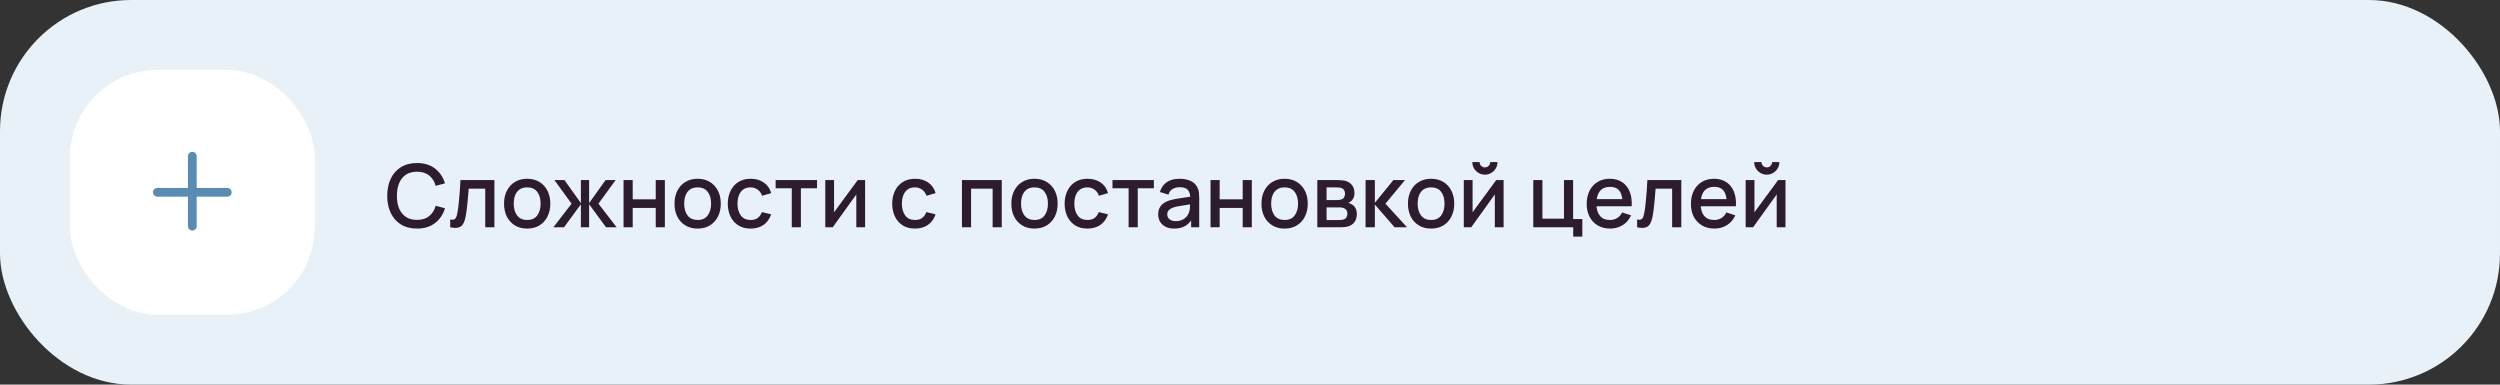 <?xml version="1.0" encoding="UTF-8"?> <svg xmlns="http://www.w3.org/2000/svg" width="572" height="88" viewBox="0 0 572 88" fill="none"><rect x="0" y="0" width="572" height="88" fill="#333333" stroke="none"/> <rect width="572" height="88" rx="30" fill="#E8F1F8"></rect> <rect x="16" y="16" width="56" height="56" rx="20" fill="white"></rect> <path fill-rule="evenodd" clip-rule="evenodd" d="M45 35.75C45 35.198 44.552 34.75 44 34.75C43.448 34.75 43 35.198 43 35.75V43H36C35.448 43 35 43.448 35 44C35 44.552 35.448 45 36 45H43V51.75C43 52.302 43.448 52.75 44 52.75C44.552 52.75 45 52.302 45 51.75V45H52C52.552 45 53 44.552 53 44C53 43.448 52.552 43 52 43H45V35.75Z" fill="#588CB3"></path> <path d="M95.41 52.3C93.97 52.3 92.743 51.987 91.73 51.36C90.717 50.727 89.94 49.847 89.4 48.72C88.867 47.593 88.6 46.287 88.6 44.8C88.6 43.313 88.867 42.007 89.4 40.88C89.94 39.753 90.717 38.877 91.73 38.25C92.743 37.617 93.97 37.3 95.41 37.3C97.07 37.3 98.443 37.72 99.53 38.56C100.623 39.4 101.383 40.53 101.81 41.95L99.69 42.52C99.41 41.513 98.91 40.723 98.19 40.15C97.477 39.577 96.55 39.29 95.41 39.29C94.39 39.29 93.54 39.52 92.86 39.98C92.18 40.44 91.667 41.083 91.32 41.91C90.98 42.737 90.81 43.7 90.81 44.8C90.803 45.9 90.97 46.863 91.31 47.69C91.657 48.517 92.17 49.16 92.85 49.62C93.537 50.08 94.39 50.31 95.41 50.31C96.55 50.31 97.477 50.023 98.19 49.45C98.91 48.87 99.41 48.08 99.69 47.08L101.81 47.65C101.383 49.07 100.623 50.2 99.53 51.04C98.443 51.88 97.07 52.3 95.41 52.3ZM103.009 52V50.23C103.409 50.303 103.713 50.293 103.919 50.2C104.133 50.1 104.289 49.92 104.389 49.66C104.496 49.4 104.586 49.063 104.659 48.65C104.773 48.043 104.869 47.353 104.949 46.58C105.036 45.8 105.113 44.957 105.179 44.05C105.246 43.143 105.306 42.193 105.359 41.2H113.119V52H111.019V43.17H107.239C107.199 43.697 107.153 44.257 107.099 44.85C107.053 45.437 106.999 46.02 106.939 46.6C106.879 47.18 106.816 47.723 106.749 48.23C106.683 48.737 106.613 49.17 106.539 49.53C106.406 50.25 106.209 50.823 105.949 51.25C105.696 51.67 105.336 51.94 104.869 52.06C104.403 52.187 103.783 52.167 103.009 52ZM120.613 52.3C119.533 52.3 118.597 52.057 117.803 51.57C117.01 51.083 116.397 50.413 115.963 49.56C115.537 48.7 115.323 47.71 115.323 46.59C115.323 45.463 115.543 44.473 115.983 43.62C116.423 42.76 117.04 42.093 117.833 41.62C118.627 41.14 119.553 40.9 120.613 40.9C121.693 40.9 122.63 41.143 123.423 41.63C124.217 42.117 124.83 42.787 125.263 43.64C125.697 44.493 125.913 45.477 125.913 46.59C125.913 47.717 125.693 48.71 125.253 49.57C124.82 50.423 124.207 51.093 123.413 51.58C122.62 52.06 121.687 52.3 120.613 52.3ZM120.613 50.33C121.647 50.33 122.417 49.983 122.923 49.29C123.437 48.59 123.693 47.69 123.693 46.59C123.693 45.463 123.433 44.563 122.913 43.89C122.4 43.21 121.633 42.87 120.613 42.87C119.913 42.87 119.337 43.03 118.883 43.35C118.43 43.663 118.093 44.1 117.873 44.66C117.653 45.213 117.543 45.857 117.543 46.59C117.543 47.723 117.803 48.63 118.323 49.31C118.843 49.99 119.607 50.33 120.613 50.33ZM126.618 52L130.778 46.6L126.848 41.2H129.148L132.908 46.47V41.2H134.788V46.47L138.548 41.2H140.858L136.928 46.6L141.088 52H138.658L134.788 46.73V52H132.908V46.73L129.048 52H126.618ZM142.671 52V41.2H144.761V45.61H150.031V41.2H152.121V52H150.031V47.58H144.761V52H142.671ZM159.617 52.3C158.537 52.3 157.601 52.057 156.807 51.57C156.014 51.083 155.401 50.413 154.967 49.56C154.541 48.7 154.327 47.71 154.327 46.59C154.327 45.463 154.547 44.473 154.987 43.62C155.427 42.76 156.044 42.093 156.837 41.62C157.631 41.14 158.557 40.9 159.617 40.9C160.697 40.9 161.634 41.143 162.427 41.63C163.221 42.117 163.834 42.787 164.267 43.64C164.701 44.493 164.917 45.477 164.917 46.59C164.917 47.717 164.697 48.71 164.257 49.57C163.824 50.423 163.211 51.093 162.417 51.58C161.624 52.06 160.691 52.3 159.617 52.3ZM159.617 50.33C160.651 50.33 161.421 49.983 161.927 49.29C162.441 48.59 162.697 47.69 162.697 46.59C162.697 45.463 162.437 44.563 161.917 43.89C161.404 43.21 160.637 42.87 159.617 42.87C158.917 42.87 158.341 43.03 157.887 43.35C157.434 43.663 157.097 44.1 156.877 44.66C156.657 45.213 156.547 45.857 156.547 46.59C156.547 47.723 156.807 48.63 157.327 49.31C157.847 49.99 158.611 50.33 159.617 50.33ZM171.735 52.3C170.628 52.3 169.688 52.053 168.915 51.56C168.142 51.067 167.548 50.39 167.135 49.53C166.728 48.67 166.522 47.693 166.515 46.6C166.522 45.487 166.735 44.503 167.155 43.65C167.575 42.79 168.175 42.117 168.955 41.63C169.735 41.143 170.672 40.9 171.765 40.9C172.945 40.9 173.952 41.193 174.785 41.78C175.625 42.367 176.178 43.17 176.445 44.19L174.365 44.79C174.158 44.183 173.818 43.713 173.345 43.38C172.878 43.04 172.342 42.87 171.735 42.87C171.048 42.87 170.485 43.033 170.045 43.36C169.605 43.68 169.278 44.12 169.065 44.68C168.852 45.24 168.742 45.88 168.735 46.6C168.742 47.713 168.995 48.613 169.495 49.3C170.002 49.987 170.748 50.33 171.735 50.33C172.408 50.33 172.952 50.177 173.365 49.87C173.785 49.557 174.105 49.11 174.325 48.53L176.445 49.03C176.092 50.083 175.508 50.893 174.695 51.46C173.882 52.02 172.895 52.3 171.735 52.3ZM181.155 52V43.08H177.465V41.2H186.935V43.08H183.245V52H181.155ZM197.934 41.2V52H195.924V44.49L190.524 52H188.824V41.2H190.834V48.56L196.244 41.2H197.934ZM209.352 52.3C208.245 52.3 207.305 52.053 206.532 51.56C205.759 51.067 205.165 50.39 204.752 49.53C204.345 48.67 204.139 47.693 204.132 46.6C204.139 45.487 204.352 44.503 204.772 43.65C205.192 42.79 205.792 42.117 206.572 41.63C207.352 41.143 208.289 40.9 209.382 40.9C210.562 40.9 211.569 41.193 212.402 41.78C213.242 42.367 213.795 43.17 214.062 44.19L211.982 44.79C211.775 44.183 211.435 43.713 210.962 43.38C210.495 43.04 209.959 42.87 209.352 42.87C208.665 42.87 208.102 43.033 207.662 43.36C207.222 43.68 206.895 44.12 206.682 44.68C206.469 45.24 206.359 45.88 206.352 46.6C206.359 47.713 206.612 48.613 207.112 49.3C207.619 49.987 208.365 50.33 209.352 50.33C210.025 50.33 210.569 50.177 210.982 49.87C211.402 49.557 211.722 49.11 211.942 48.53L214.062 49.03C213.709 50.083 213.125 50.893 212.312 51.46C211.499 52.02 210.512 52.3 209.352 52.3ZM220.093 52V41.2H229.203V52H227.113V43.17H222.183V52H220.093ZM236.688 52.3C235.608 52.3 234.671 52.057 233.878 51.57C233.084 51.083 232.471 50.413 232.038 49.56C231.611 48.7 231.398 47.71 231.398 46.59C231.398 45.463 231.618 44.473 232.058 43.62C232.498 42.76 233.114 42.093 233.908 41.62C234.701 41.14 235.628 40.9 236.688 40.9C237.768 40.9 238.704 41.143 239.498 41.63C240.291 42.117 240.904 42.787 241.338 43.64C241.771 44.493 241.988 45.477 241.988 46.59C241.988 47.717 241.768 48.71 241.328 49.57C240.894 50.423 240.281 51.093 239.488 51.58C238.694 52.06 237.761 52.3 236.688 52.3ZM236.688 50.33C237.721 50.33 238.491 49.983 238.998 49.29C239.511 48.59 239.768 47.69 239.768 46.59C239.768 45.463 239.508 44.563 238.988 43.89C238.474 43.21 237.708 42.87 236.688 42.87C235.988 42.87 235.411 43.03 234.958 43.35C234.504 43.663 234.168 44.1 233.948 44.66C233.728 45.213 233.618 45.857 233.618 46.59C233.618 47.723 233.878 48.63 234.398 49.31C234.918 49.99 235.681 50.33 236.688 50.33ZM248.805 52.3C247.698 52.3 246.758 52.053 245.985 51.56C245.212 51.067 244.618 50.39 244.205 49.53C243.798 48.67 243.592 47.693 243.585 46.6C243.592 45.487 243.805 44.503 244.225 43.65C244.645 42.79 245.245 42.117 246.025 41.63C246.805 41.143 247.742 40.9 248.835 40.9C250.015 40.9 251.022 41.193 251.855 41.78C252.695 42.367 253.248 43.17 253.515 44.19L251.435 44.79C251.228 44.183 250.888 43.713 250.415 43.38C249.948 43.04 249.412 42.87 248.805 42.87C248.118 42.87 247.555 43.033 247.115 43.36C246.675 43.68 246.348 44.12 246.135 44.68C245.922 45.24 245.812 45.88 245.805 46.6C245.812 47.713 246.065 48.613 246.565 49.3C247.072 49.987 247.818 50.33 248.805 50.33C249.478 50.33 250.022 50.177 250.435 49.87C250.855 49.557 251.175 49.11 251.395 48.53L253.515 49.03C253.162 50.083 252.578 50.893 251.765 51.46C250.952 52.02 249.965 52.3 248.805 52.3ZM258.225 52V43.08H254.535V41.2H264.005V43.08H260.315V52H258.225ZM268.641 52.3C267.841 52.3 267.171 52.153 266.631 51.86C266.091 51.56 265.681 51.167 265.401 50.68C265.128 50.187 264.991 49.647 264.991 49.06C264.991 48.513 265.088 48.033 265.281 47.62C265.475 47.207 265.761 46.857 266.141 46.57C266.521 46.277 266.988 46.04 267.541 45.86C268.021 45.72 268.565 45.597 269.171 45.49C269.778 45.383 270.415 45.283 271.081 45.19C271.755 45.097 272.421 45.003 273.081 44.91L272.321 45.33C272.335 44.483 272.155 43.857 271.781 43.45C271.415 43.037 270.781 42.83 269.881 42.83C269.315 42.83 268.795 42.963 268.321 43.23C267.848 43.49 267.518 43.923 267.331 44.53L265.381 43.93C265.648 43.003 266.155 42.267 266.901 41.72C267.655 41.173 268.655 40.9 269.901 40.9C270.868 40.9 271.708 41.067 272.421 41.4C273.141 41.727 273.668 42.247 274.001 42.96C274.175 43.313 274.281 43.687 274.321 44.08C274.361 44.473 274.381 44.897 274.381 45.35V52H272.531V49.53L272.891 49.85C272.445 50.677 271.875 51.293 271.181 51.7C270.495 52.1 269.648 52.3 268.641 52.3ZM269.011 50.59C269.605 50.59 270.115 50.487 270.541 50.28C270.968 50.067 271.311 49.797 271.571 49.47C271.831 49.143 272.001 48.803 272.081 48.45C272.195 48.13 272.258 47.77 272.271 47.37C272.291 46.97 272.301 46.65 272.301 46.41L272.981 46.66C272.321 46.76 271.721 46.85 271.181 46.93C270.641 47.01 270.151 47.09 269.711 47.17C269.278 47.243 268.891 47.333 268.551 47.44C268.265 47.54 268.008 47.66 267.781 47.8C267.561 47.94 267.385 48.11 267.251 48.31C267.125 48.51 267.061 48.753 267.061 49.04C267.061 49.32 267.131 49.58 267.271 49.82C267.411 50.053 267.625 50.24 267.911 50.38C268.198 50.52 268.565 50.59 269.011 50.59ZM276.968 52V41.2H279.058V45.61H284.328V41.2H286.418V52H284.328V47.58H279.058V52H276.968ZM293.914 52.3C292.834 52.3 291.898 52.057 291.104 51.57C290.311 51.083 289.698 50.413 289.264 49.56C288.838 48.7 288.624 47.71 288.624 46.59C288.624 45.463 288.844 44.473 289.284 43.62C289.724 42.76 290.341 42.093 291.134 41.62C291.928 41.14 292.854 40.9 293.914 40.9C294.994 40.9 295.931 41.143 296.724 41.63C297.518 42.117 298.131 42.787 298.564 43.64C298.998 44.493 299.214 45.477 299.214 46.59C299.214 47.717 298.994 48.71 298.554 49.57C298.121 50.423 297.508 51.093 296.714 51.58C295.921 52.06 294.988 52.3 293.914 52.3ZM293.914 50.33C294.948 50.33 295.718 49.983 296.224 49.29C296.738 48.59 296.994 47.69 296.994 46.59C296.994 45.463 296.734 44.563 296.214 43.89C295.701 43.21 294.934 42.87 293.914 42.87C293.214 42.87 292.638 43.03 292.184 43.35C291.731 43.663 291.394 44.1 291.174 44.66C290.954 45.213 290.844 45.857 290.844 46.59C290.844 47.723 291.104 48.63 291.624 49.31C292.144 49.99 292.908 50.33 293.914 50.33ZM301.402 52V41.2H306.152C306.465 41.2 306.778 41.22 307.092 41.26C307.405 41.293 307.682 41.343 307.922 41.41C308.468 41.563 308.935 41.87 309.322 42.33C309.708 42.783 309.902 43.39 309.902 44.15C309.902 44.583 309.835 44.95 309.702 45.25C309.568 45.543 309.385 45.797 309.152 46.01C309.045 46.103 308.932 46.187 308.812 46.26C308.692 46.333 308.572 46.39 308.452 46.43C308.698 46.47 308.942 46.557 309.182 46.69C309.548 46.883 309.848 47.163 310.082 47.53C310.322 47.89 310.442 48.373 310.442 48.98C310.442 49.707 310.265 50.317 309.912 50.81C309.558 51.297 309.058 51.63 308.412 51.81C308.158 51.883 307.872 51.933 307.552 51.96C307.238 51.987 306.925 52 306.612 52H301.402ZM303.522 50.35H306.482C306.622 50.35 306.782 50.337 306.962 50.31C307.142 50.283 307.302 50.247 307.442 50.2C307.742 50.107 307.955 49.937 308.082 49.69C308.215 49.443 308.282 49.18 308.282 48.9C308.282 48.52 308.182 48.217 307.982 47.99C307.782 47.757 307.528 47.607 307.222 47.54C307.088 47.493 306.942 47.467 306.782 47.46C306.622 47.453 306.485 47.45 306.372 47.45H303.522V50.35ZM303.522 45.77H305.862C306.055 45.77 306.252 45.76 306.452 45.74C306.652 45.713 306.825 45.67 306.972 45.61C307.232 45.51 307.425 45.343 307.552 45.11C307.678 44.87 307.742 44.61 307.742 44.33C307.742 44.023 307.672 43.75 307.532 43.51C307.392 43.27 307.182 43.103 306.902 43.01C306.708 42.943 306.485 42.907 306.232 42.9C305.985 42.887 305.828 42.88 305.762 42.88H303.522V45.77ZM312.437 52L312.447 41.2H314.567V46.4L318.807 41.2H321.467L316.987 46.6L321.927 52H319.087L314.567 46.8V52H312.437ZM327.43 52.3C326.35 52.3 325.413 52.057 324.62 51.57C323.827 51.083 323.213 50.413 322.78 49.56C322.353 48.7 322.14 47.71 322.14 46.59C322.14 45.463 322.36 44.473 322.8 43.62C323.24 42.76 323.857 42.093 324.65 41.62C325.443 41.14 326.37 40.9 327.43 40.9C328.51 40.9 329.447 41.143 330.24 41.63C331.033 42.117 331.647 42.787 332.08 43.64C332.513 44.493 332.73 45.477 332.73 46.59C332.73 47.717 332.51 48.71 332.07 49.57C331.637 50.423 331.023 51.093 330.23 51.58C329.437 52.06 328.503 52.3 327.43 52.3ZM327.43 50.33C328.463 50.33 329.233 49.983 329.74 49.29C330.253 48.59 330.51 47.69 330.51 46.59C330.51 45.463 330.25 44.563 329.73 43.89C329.217 43.21 328.45 42.87 327.43 42.87C326.73 42.87 326.153 43.03 325.7 43.35C325.247 43.663 324.91 44.1 324.69 44.66C324.47 45.213 324.36 45.857 324.36 46.59C324.36 47.723 324.62 48.63 325.14 49.31C325.66 49.99 326.423 50.33 327.43 50.33ZM339.747 39.96C339.221 39.96 338.737 39.83 338.297 39.57C337.864 39.31 337.517 38.963 337.257 38.53C336.997 38.097 336.867 37.613 336.867 37.08H338.527C338.527 37.413 338.647 37.7 338.887 37.94C339.127 38.18 339.414 38.3 339.747 38.3C340.087 38.3 340.374 38.18 340.607 37.94C340.847 37.7 340.967 37.413 340.967 37.08H342.627C342.627 37.613 342.497 38.097 342.237 38.53C341.977 38.963 341.627 39.31 341.187 39.57C340.754 39.83 340.274 39.96 339.747 39.96ZM344.027 41.2V52H342.017V44.49L336.617 52H334.917V41.2H336.927V48.56L342.337 41.2H344.027ZM359.946 54.13V52H350.816V41.2H352.906V50.03H357.836V41.2H359.926V50.12H362.036V54.13H359.946ZM368.428 52.3C367.355 52.3 366.412 52.067 365.598 51.6C364.792 51.127 364.162 50.47 363.708 49.63C363.262 48.783 363.038 47.803 363.038 46.69C363.038 45.51 363.258 44.487 363.698 43.62C364.145 42.753 364.765 42.083 365.558 41.61C366.352 41.137 367.275 40.9 368.328 40.9C369.428 40.9 370.365 41.157 371.138 41.67C371.912 42.177 372.488 42.9 372.868 43.84C373.255 44.78 373.408 45.897 373.328 47.19H371.238V46.43C371.225 45.177 370.985 44.25 370.518 43.65C370.058 43.05 369.355 42.75 368.408 42.75C367.362 42.75 366.575 43.08 366.048 43.74C365.522 44.4 365.258 45.353 365.258 46.6C365.258 47.787 365.522 48.707 366.048 49.36C366.575 50.007 367.335 50.33 368.328 50.33C368.982 50.33 369.545 50.183 370.018 49.89C370.498 49.59 370.872 49.163 371.138 48.61L373.188 49.26C372.768 50.227 372.132 50.977 371.278 51.51C370.425 52.037 369.475 52.3 368.428 52.3ZM364.578 47.19V45.56H372.288V47.19H364.578ZM374.572 52V50.23C374.972 50.303 375.275 50.293 375.482 50.2C375.695 50.1 375.852 49.92 375.952 49.66C376.059 49.4 376.149 49.063 376.222 48.65C376.335 48.043 376.432 47.353 376.512 46.58C376.599 45.8 376.675 44.957 376.742 44.05C376.809 43.143 376.869 42.193 376.922 41.2H384.682V52H382.582V43.17H378.802C378.762 43.697 378.715 44.257 378.662 44.85C378.615 45.437 378.562 46.02 378.502 46.6C378.442 47.18 378.379 47.723 378.312 48.23C378.245 48.737 378.175 49.17 378.102 49.53C377.969 50.25 377.772 50.823 377.512 51.25C377.259 51.67 376.899 51.94 376.432 52.06C375.965 52.187 375.345 52.167 374.572 52ZM392.276 52.3C391.203 52.3 390.259 52.067 389.446 51.6C388.639 51.127 388.009 50.47 387.556 49.63C387.109 48.783 386.886 47.803 386.886 46.69C386.886 45.51 387.106 44.487 387.546 43.62C387.993 42.753 388.613 42.083 389.406 41.61C390.199 41.137 391.123 40.9 392.176 40.9C393.276 40.9 394.213 41.157 394.986 41.67C395.759 42.177 396.336 42.9 396.716 43.84C397.103 44.78 397.256 45.897 397.176 47.19H395.086V46.43C395.073 45.177 394.833 44.25 394.366 43.65C393.906 43.05 393.203 42.75 392.256 42.75C391.209 42.75 390.423 43.08 389.896 43.74C389.369 44.4 389.106 45.353 389.106 46.6C389.106 47.787 389.369 48.707 389.896 49.36C390.423 50.007 391.183 50.33 392.176 50.33C392.829 50.33 393.393 50.183 393.866 49.89C394.346 49.59 394.719 49.163 394.986 48.61L397.036 49.26C396.616 50.227 395.979 50.977 395.126 51.51C394.273 52.037 393.323 52.3 392.276 52.3ZM388.426 47.19V45.56H396.136V47.19H388.426ZM404.24 39.96C403.713 39.96 403.23 39.83 402.79 39.57C402.356 39.31 402.01 38.963 401.75 38.53C401.49 38.097 401.36 37.613 401.36 37.08H403.02C403.02 37.413 403.14 37.7 403.38 37.94C403.62 38.18 403.906 38.3 404.24 38.3C404.58 38.3 404.866 38.18 405.1 37.94C405.34 37.7 405.46 37.413 405.46 37.08H407.12C407.12 37.613 406.99 38.097 406.73 38.53C406.47 38.963 406.12 39.31 405.68 39.57C405.246 39.83 404.766 39.96 404.24 39.96ZM408.52 41.2V52H406.51V44.49L401.11 52H399.41V41.2H401.42V48.56L406.83 41.2H408.52Z" fill="#2D1C2D"></path> </svg> 